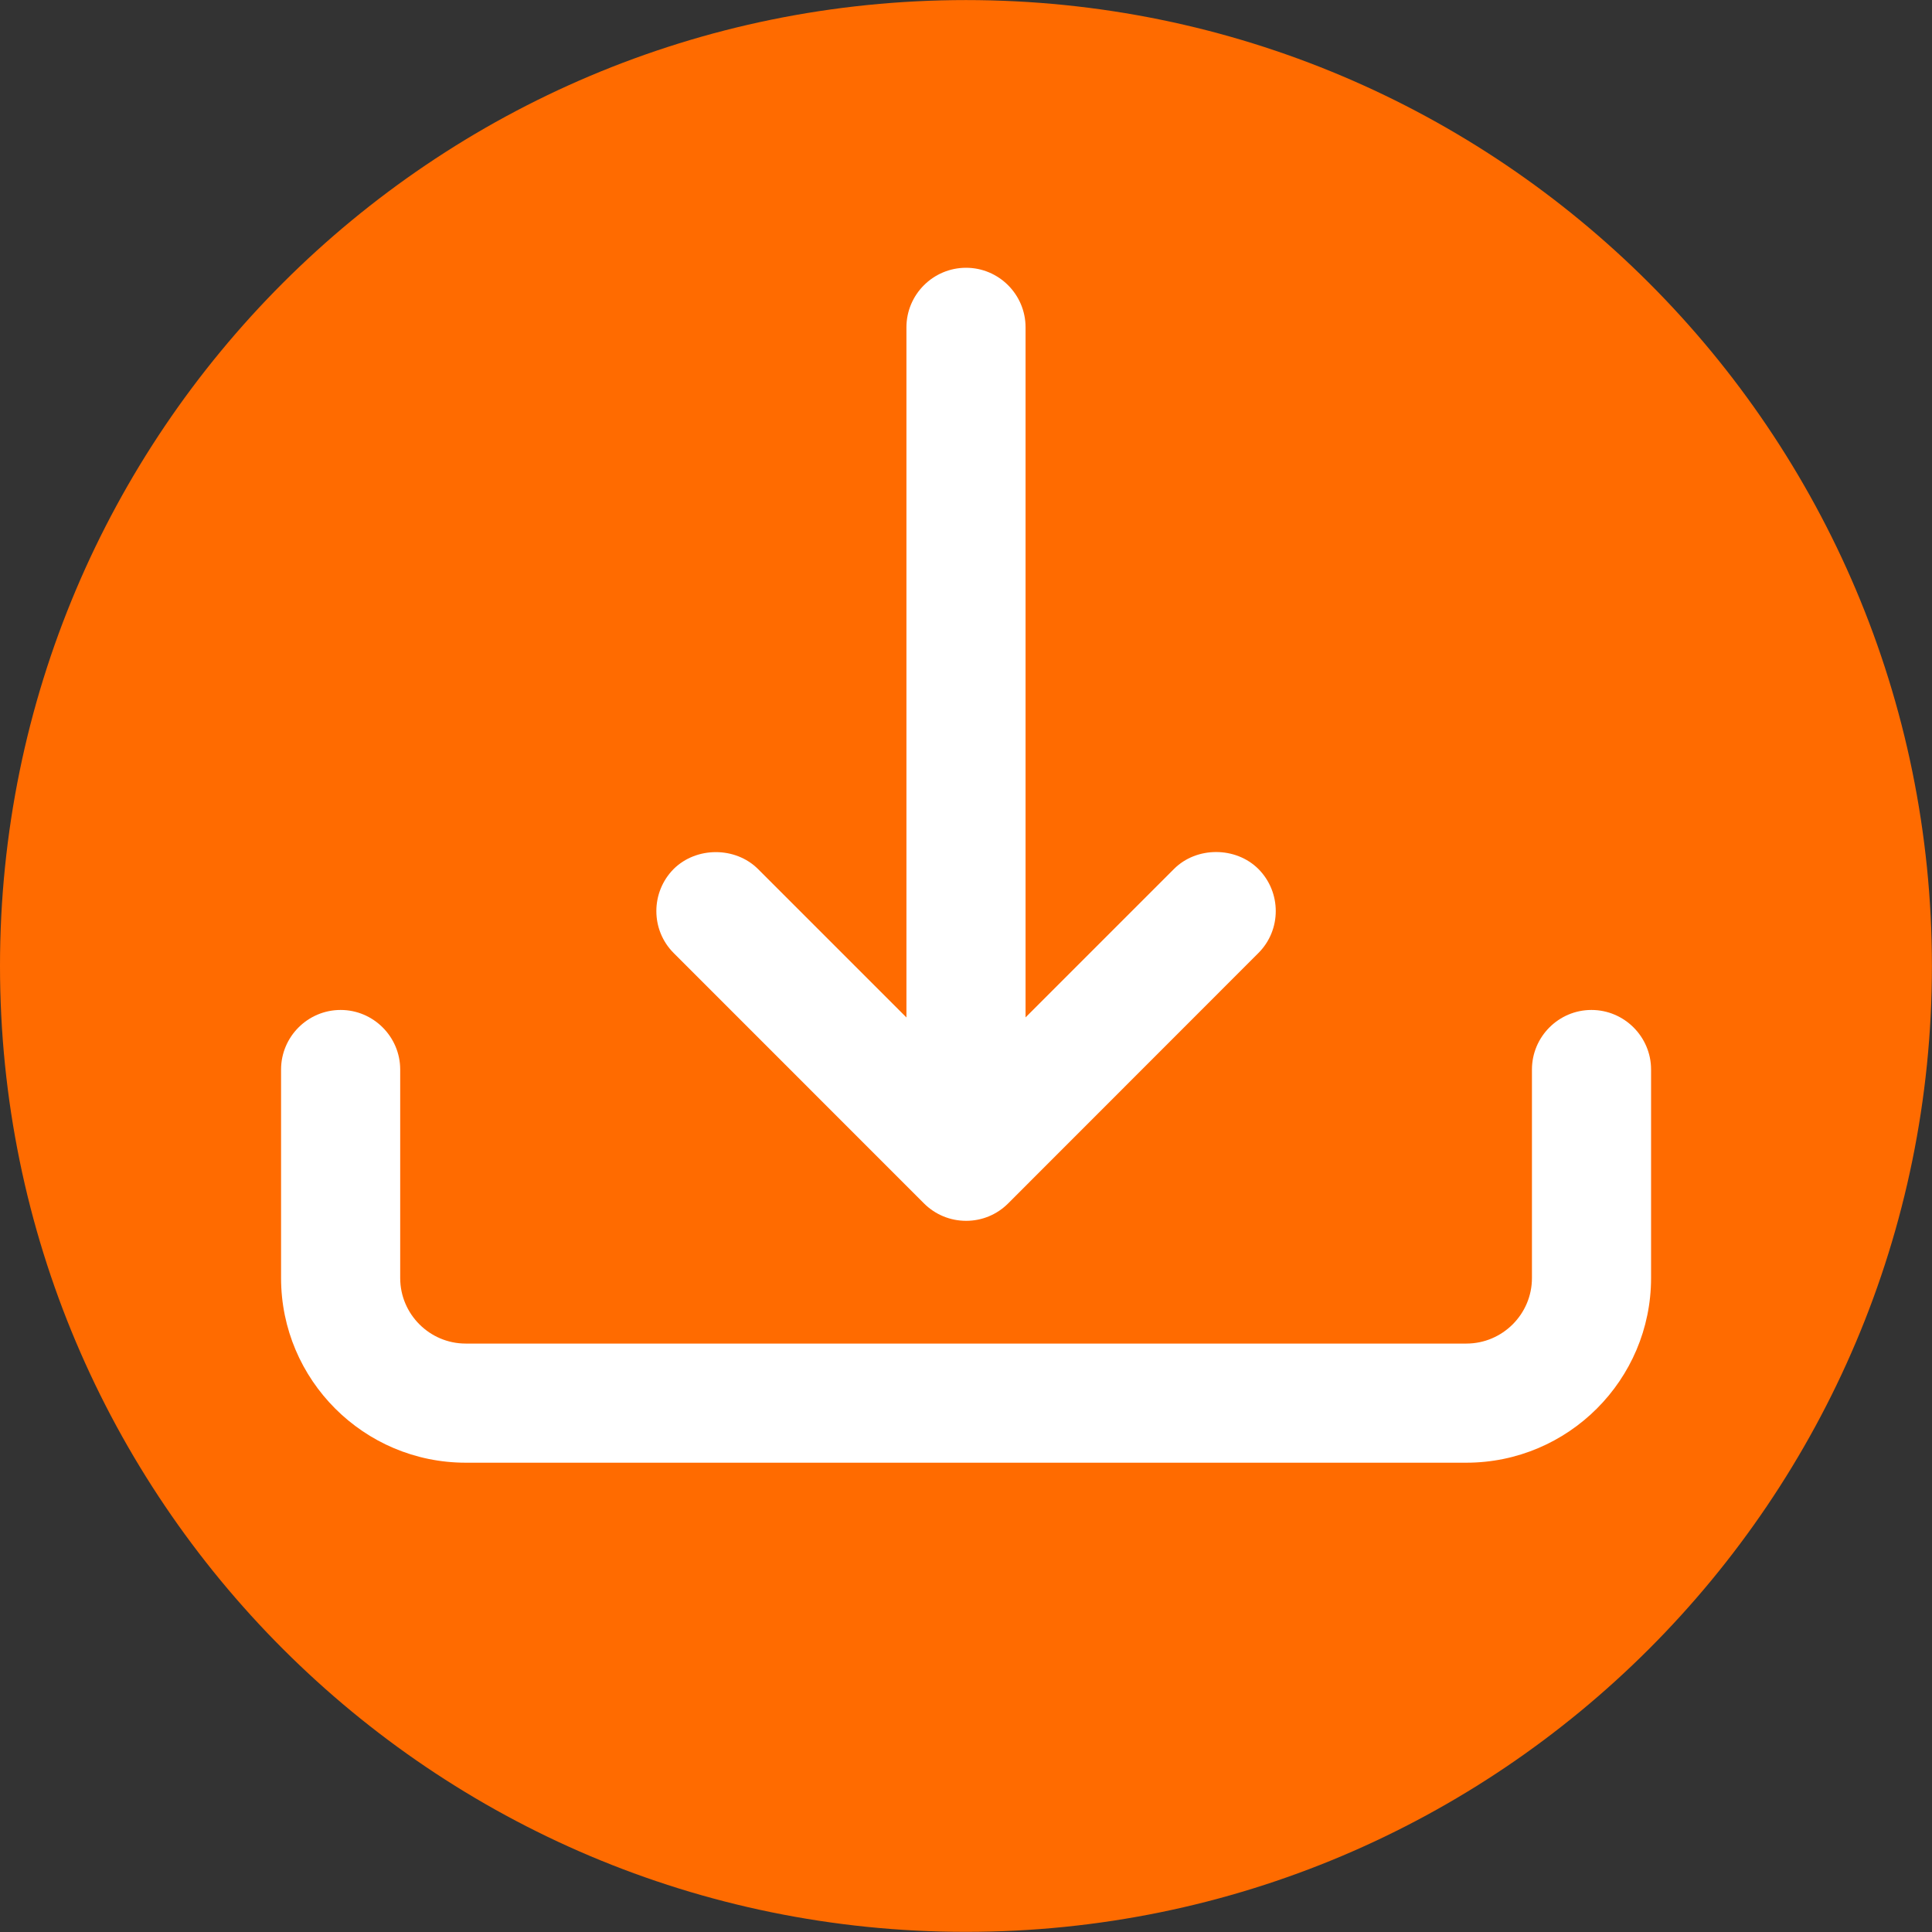 <?xml version="1.0" encoding="utf-8"?>
<!-- Generator: Adobe Illustrator 15.0.0, SVG Export Plug-In . SVG Version: 6.00 Build 0)  -->
<!DOCTYPE svg PUBLIC "-//W3C//DTD SVG 1.1//EN" "http://www.w3.org/Graphics/SVG/1.1/DTD/svg11.dtd">
<svg version="1.1" id="Vordergrund" xmlns="http://www.w3.org/2000/svg" xmlns:xlink="http://www.w3.org/1999/xlink" x="0px"
	 y="0px" width="28.348px" height="28.348px" viewBox="0 0 28.348 28.348" enable-background="new 0 0 28.348 28.348"
	 xml:space="preserve">
<rect x="0" y="0" width="28.348" height="28.348" fill="#333333" stroke="none"/>
<g>
	<circle fill="#FFFFFF" cx="14.173" cy="14.173" r="12.756"/>
	<path id="download-korb" fill="#FF6B00" d="M14.173,0.001C6.346,0.001,0,6.344,0,14.173c0,7.829,6.347,14.173,14.173,14.173
		c7.828,0,14.174-6.344,14.174-14.173C28.346,6.344,22.001,0.001,14.173,0.001z M9.884,12.751c0.334-0.331,0.907-0.33,1.238,0
		l2.178,2.178V4.803c0-0.482,0.393-0.874,0.875-0.874c0.481,0,0.873,0.392,0.873,0.874v10.125l2.178-2.178
		c0.332-0.332,0.906-0.33,1.238,0c0.34,0.342,0.34,0.895,0,1.234l-3.672,3.674c-0.164,0.164-0.383,0.255-0.616,0.255
		c-0.234,0-0.454-0.091-0.62-0.257l-3.671-3.672C9.546,13.645,9.546,13.093,9.884,12.751z M21.515,21.462H6.833
		c-1.494,0-2.709-1.215-2.709-2.709v-3.06c0-0.481,0.392-0.874,0.874-0.874c0.481,0,0.874,0.393,0.874,0.874v3.06
		c0,0.529,0.432,0.961,0.961,0.961h14.683c0.53,0,0.962-0.432,0.962-0.961v-3.06c0-0.481,0.392-0.874,0.873-0.874
		c0.482,0,0.875,0.393,0.875,0.874v3.06C24.225,20.247,23.01,21.462,21.515,21.462z"/>
</g>
</svg>
